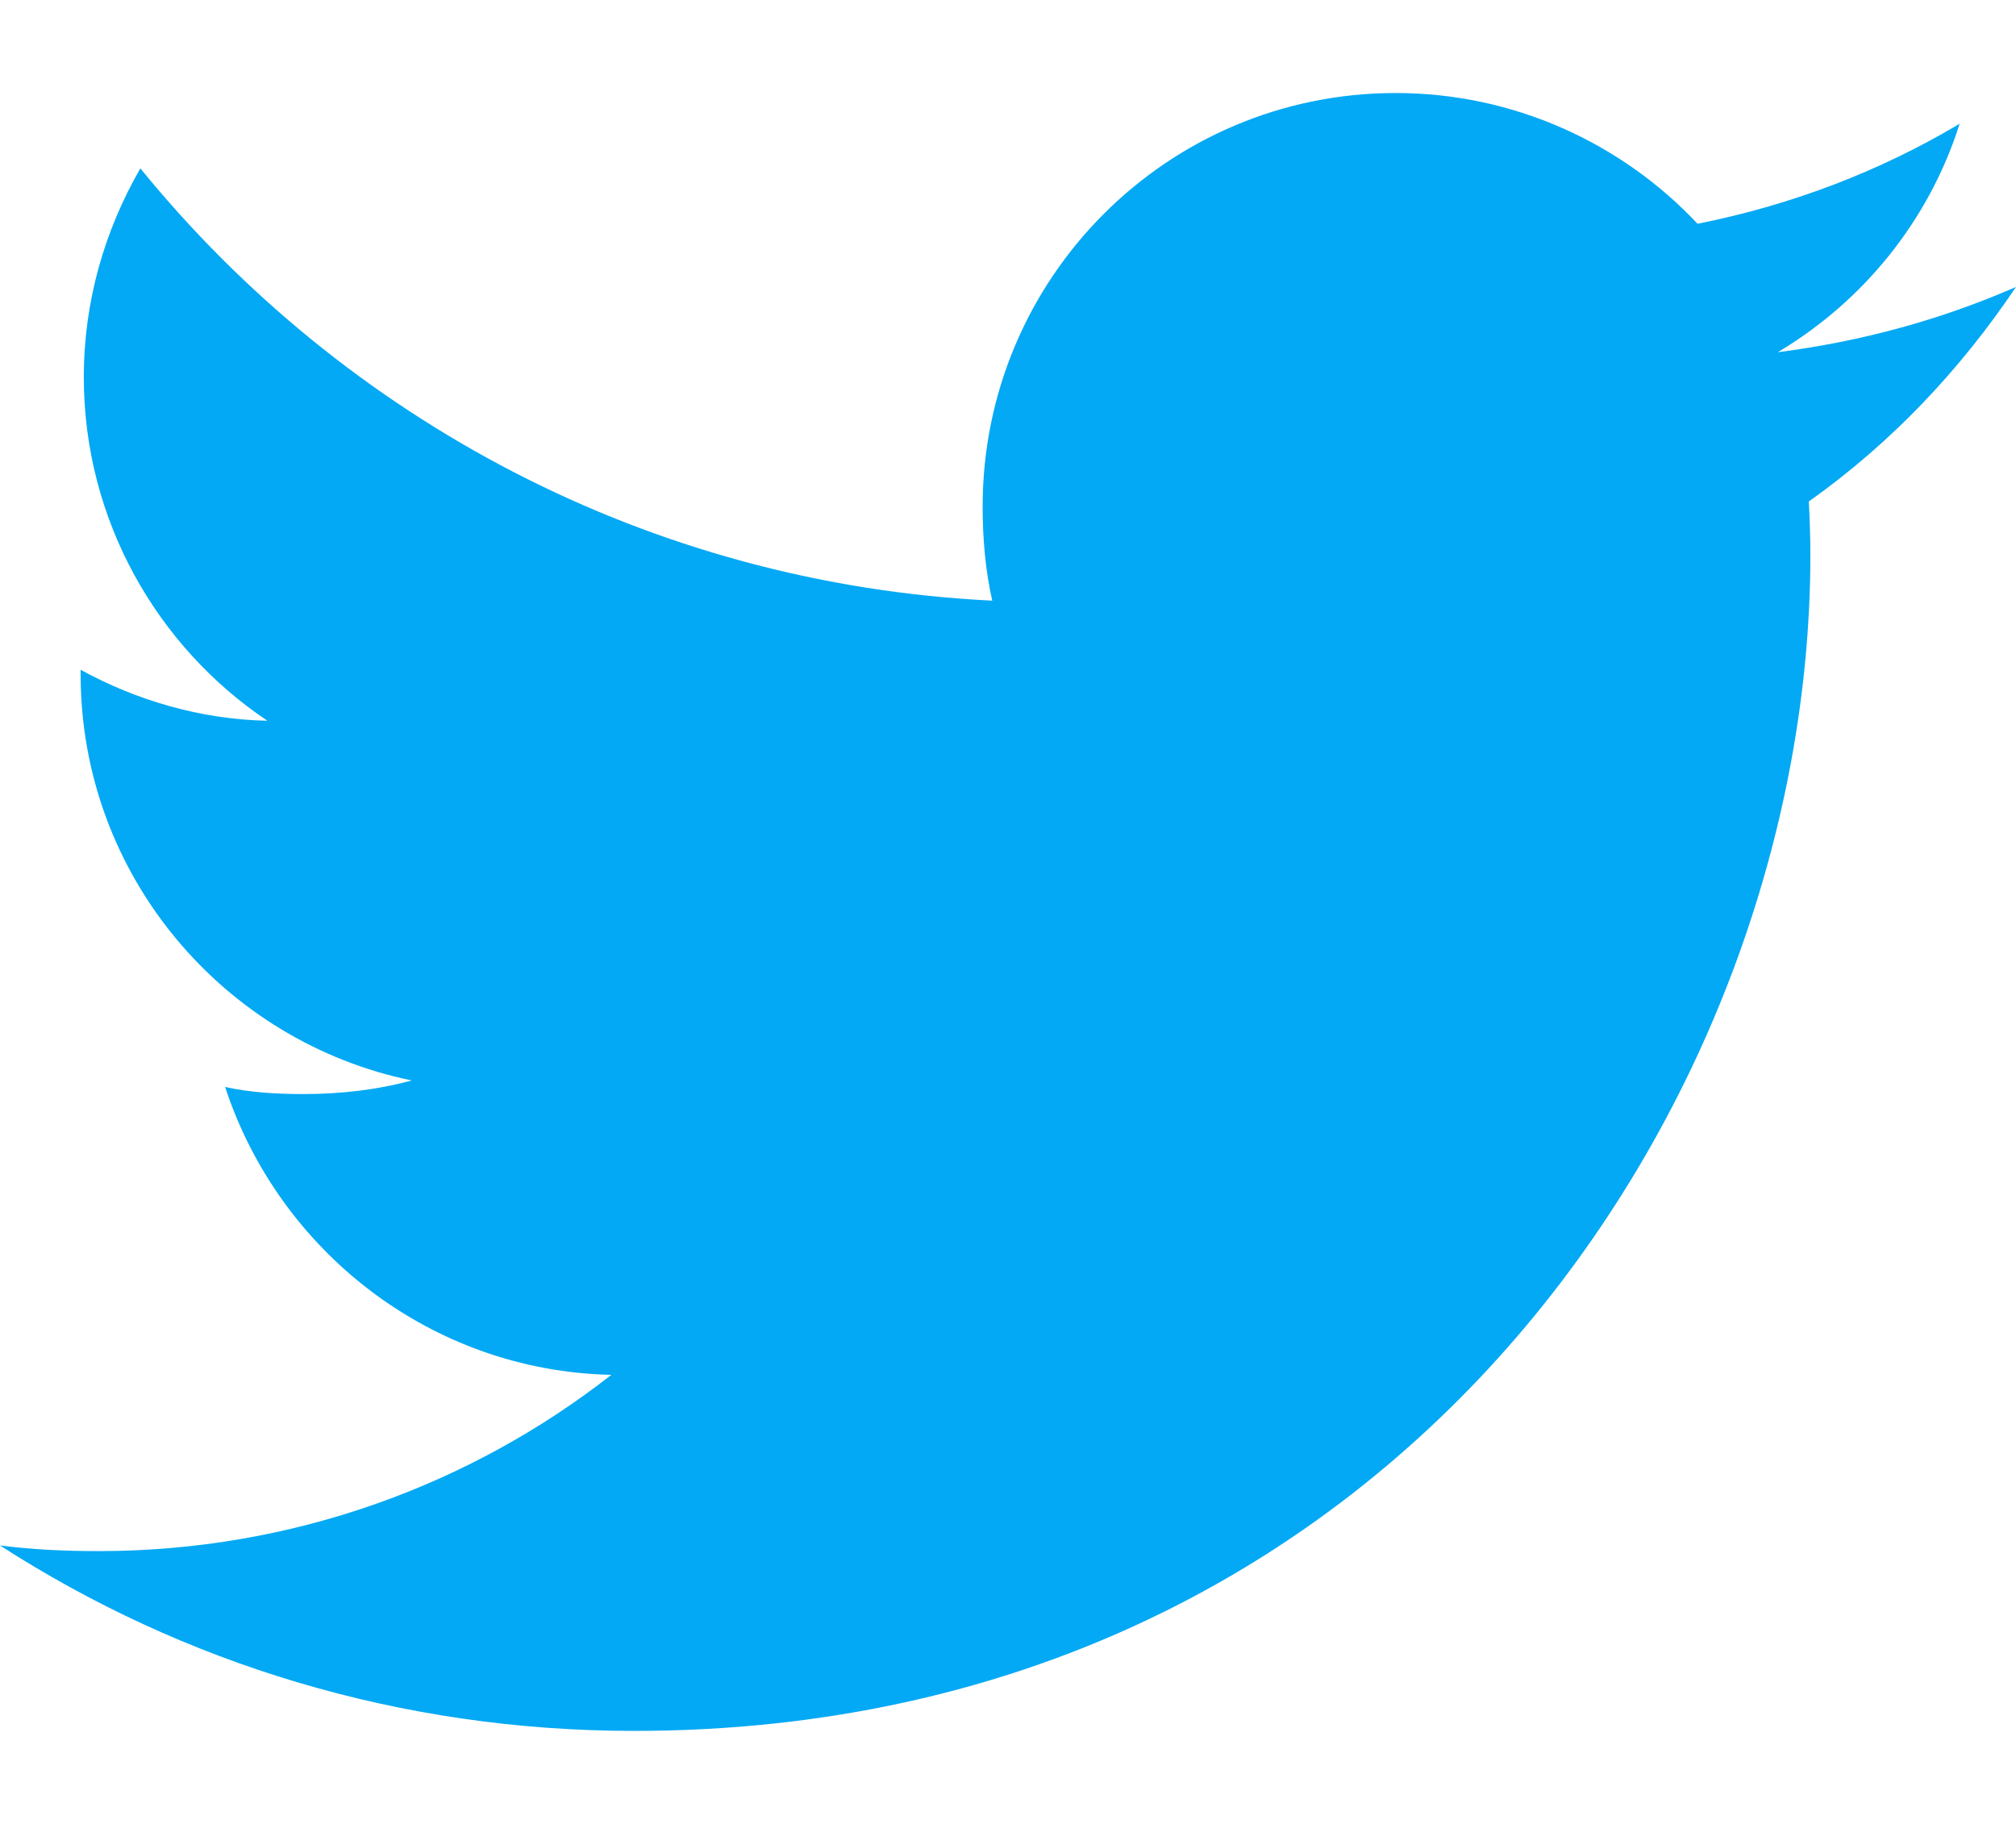 <svg width="21" height="19" viewBox="0 0 21 19" fill="none" xmlns="http://www.w3.org/2000/svg">
<path d="M21 2.989C20.219 3.331 19.387 3.558 18.519 3.669C19.412 3.136 20.093 2.298 20.413 1.289C19.581 1.785 18.662 2.136 17.683 2.331C16.893 1.49 15.767 0.969 14.539 0.969C12.155 0.969 10.236 2.903 10.236 5.275C10.236 5.616 10.265 5.944 10.336 6.257C6.757 6.082 3.59 4.367 1.462 1.754C1.091 2.398 0.873 3.136 0.873 3.93C0.873 5.421 1.641 6.742 2.785 7.508C2.093 7.495 1.415 7.294 0.84 6.977C0.84 6.99 0.84 7.008 0.84 7.025C0.84 9.117 2.332 10.854 4.289 11.255C3.939 11.351 3.557 11.397 3.16 11.397C2.885 11.397 2.607 11.381 2.345 11.323C2.903 13.028 4.486 14.281 6.368 14.322C4.904 15.468 3.044 16.158 1.03 16.158C0.677 16.158 0.339 16.143 0 16.099C1.907 17.329 4.167 18.031 6.604 18.031C14.527 18.031 18.858 11.469 18.858 5.78C18.858 5.59 18.851 5.406 18.842 5.224C19.697 4.617 20.415 3.86 21 2.989Z" fill="#03A9F4"/>
</svg>
